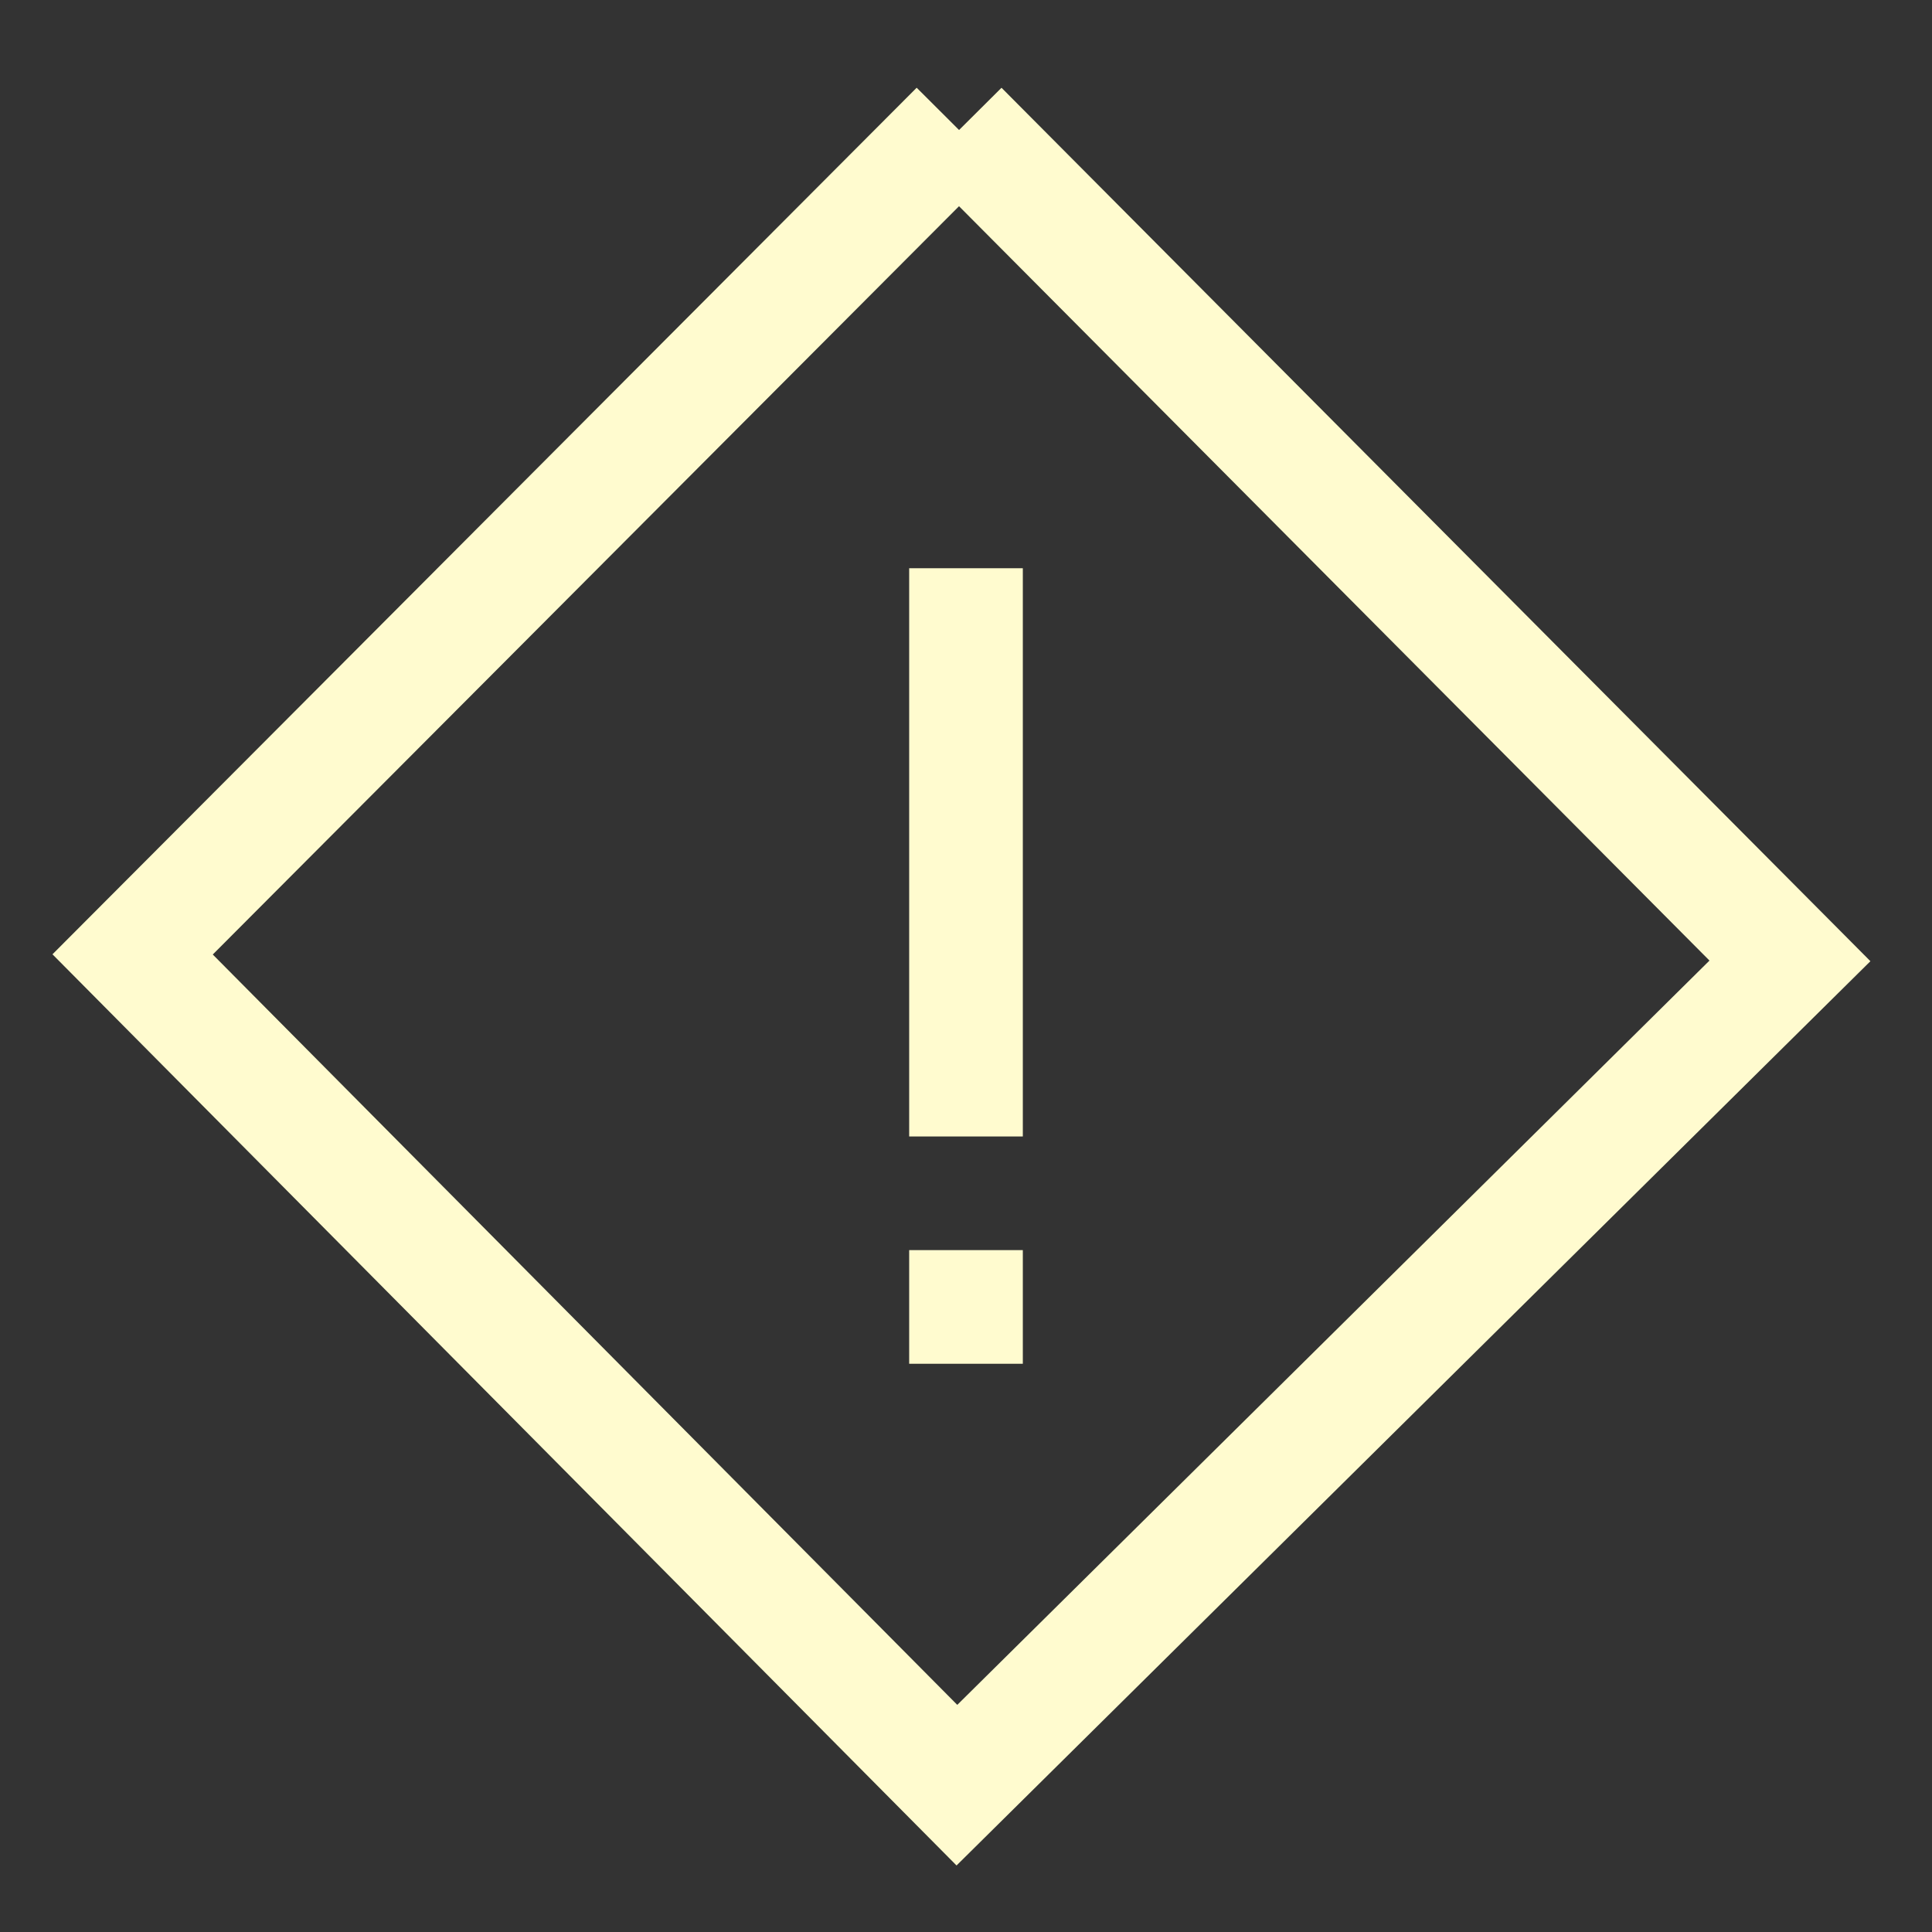 <?xml version="1.0" encoding="utf-8"?>
<!-- Generator: Adobe Illustrator 17.0.0, SVG Export Plug-In . SVG Version: 6.00 Build 0)  -->
<!DOCTYPE svg PUBLIC "-//W3C//DTD SVG 1.1//EN" "http://www.w3.org/Graphics/SVG/1.1/DTD/svg11.dtd">
<svg version="1.1" id="Layer_1" xmlns="http://www.w3.org/2000/svg" xmlns:xlink="http://www.w3.org/1999/xlink" x="0px" y="0px"
	 width="17px" height="17px" viewBox="0 0 17 17" enable-background="new 0 0 17 17" xml:space="preserve">
<rect x="0" y="0" width="17" height="17" fill="#333333" stroke="none"/>
<polyline fill="none" stroke="#FFFBCF" stroke-miterlimit="10" points="8.42,1.125 1.167,8.398 8.42,15.708 15.75,8.455 
	8.458,1.125 "/>
<rect x="8" y="5" fill="#FFFBCF" width="1" height="5"/>
<rect x="8" y="11" fill="#FFFBCF" width="1" height="1"/>
</svg>
